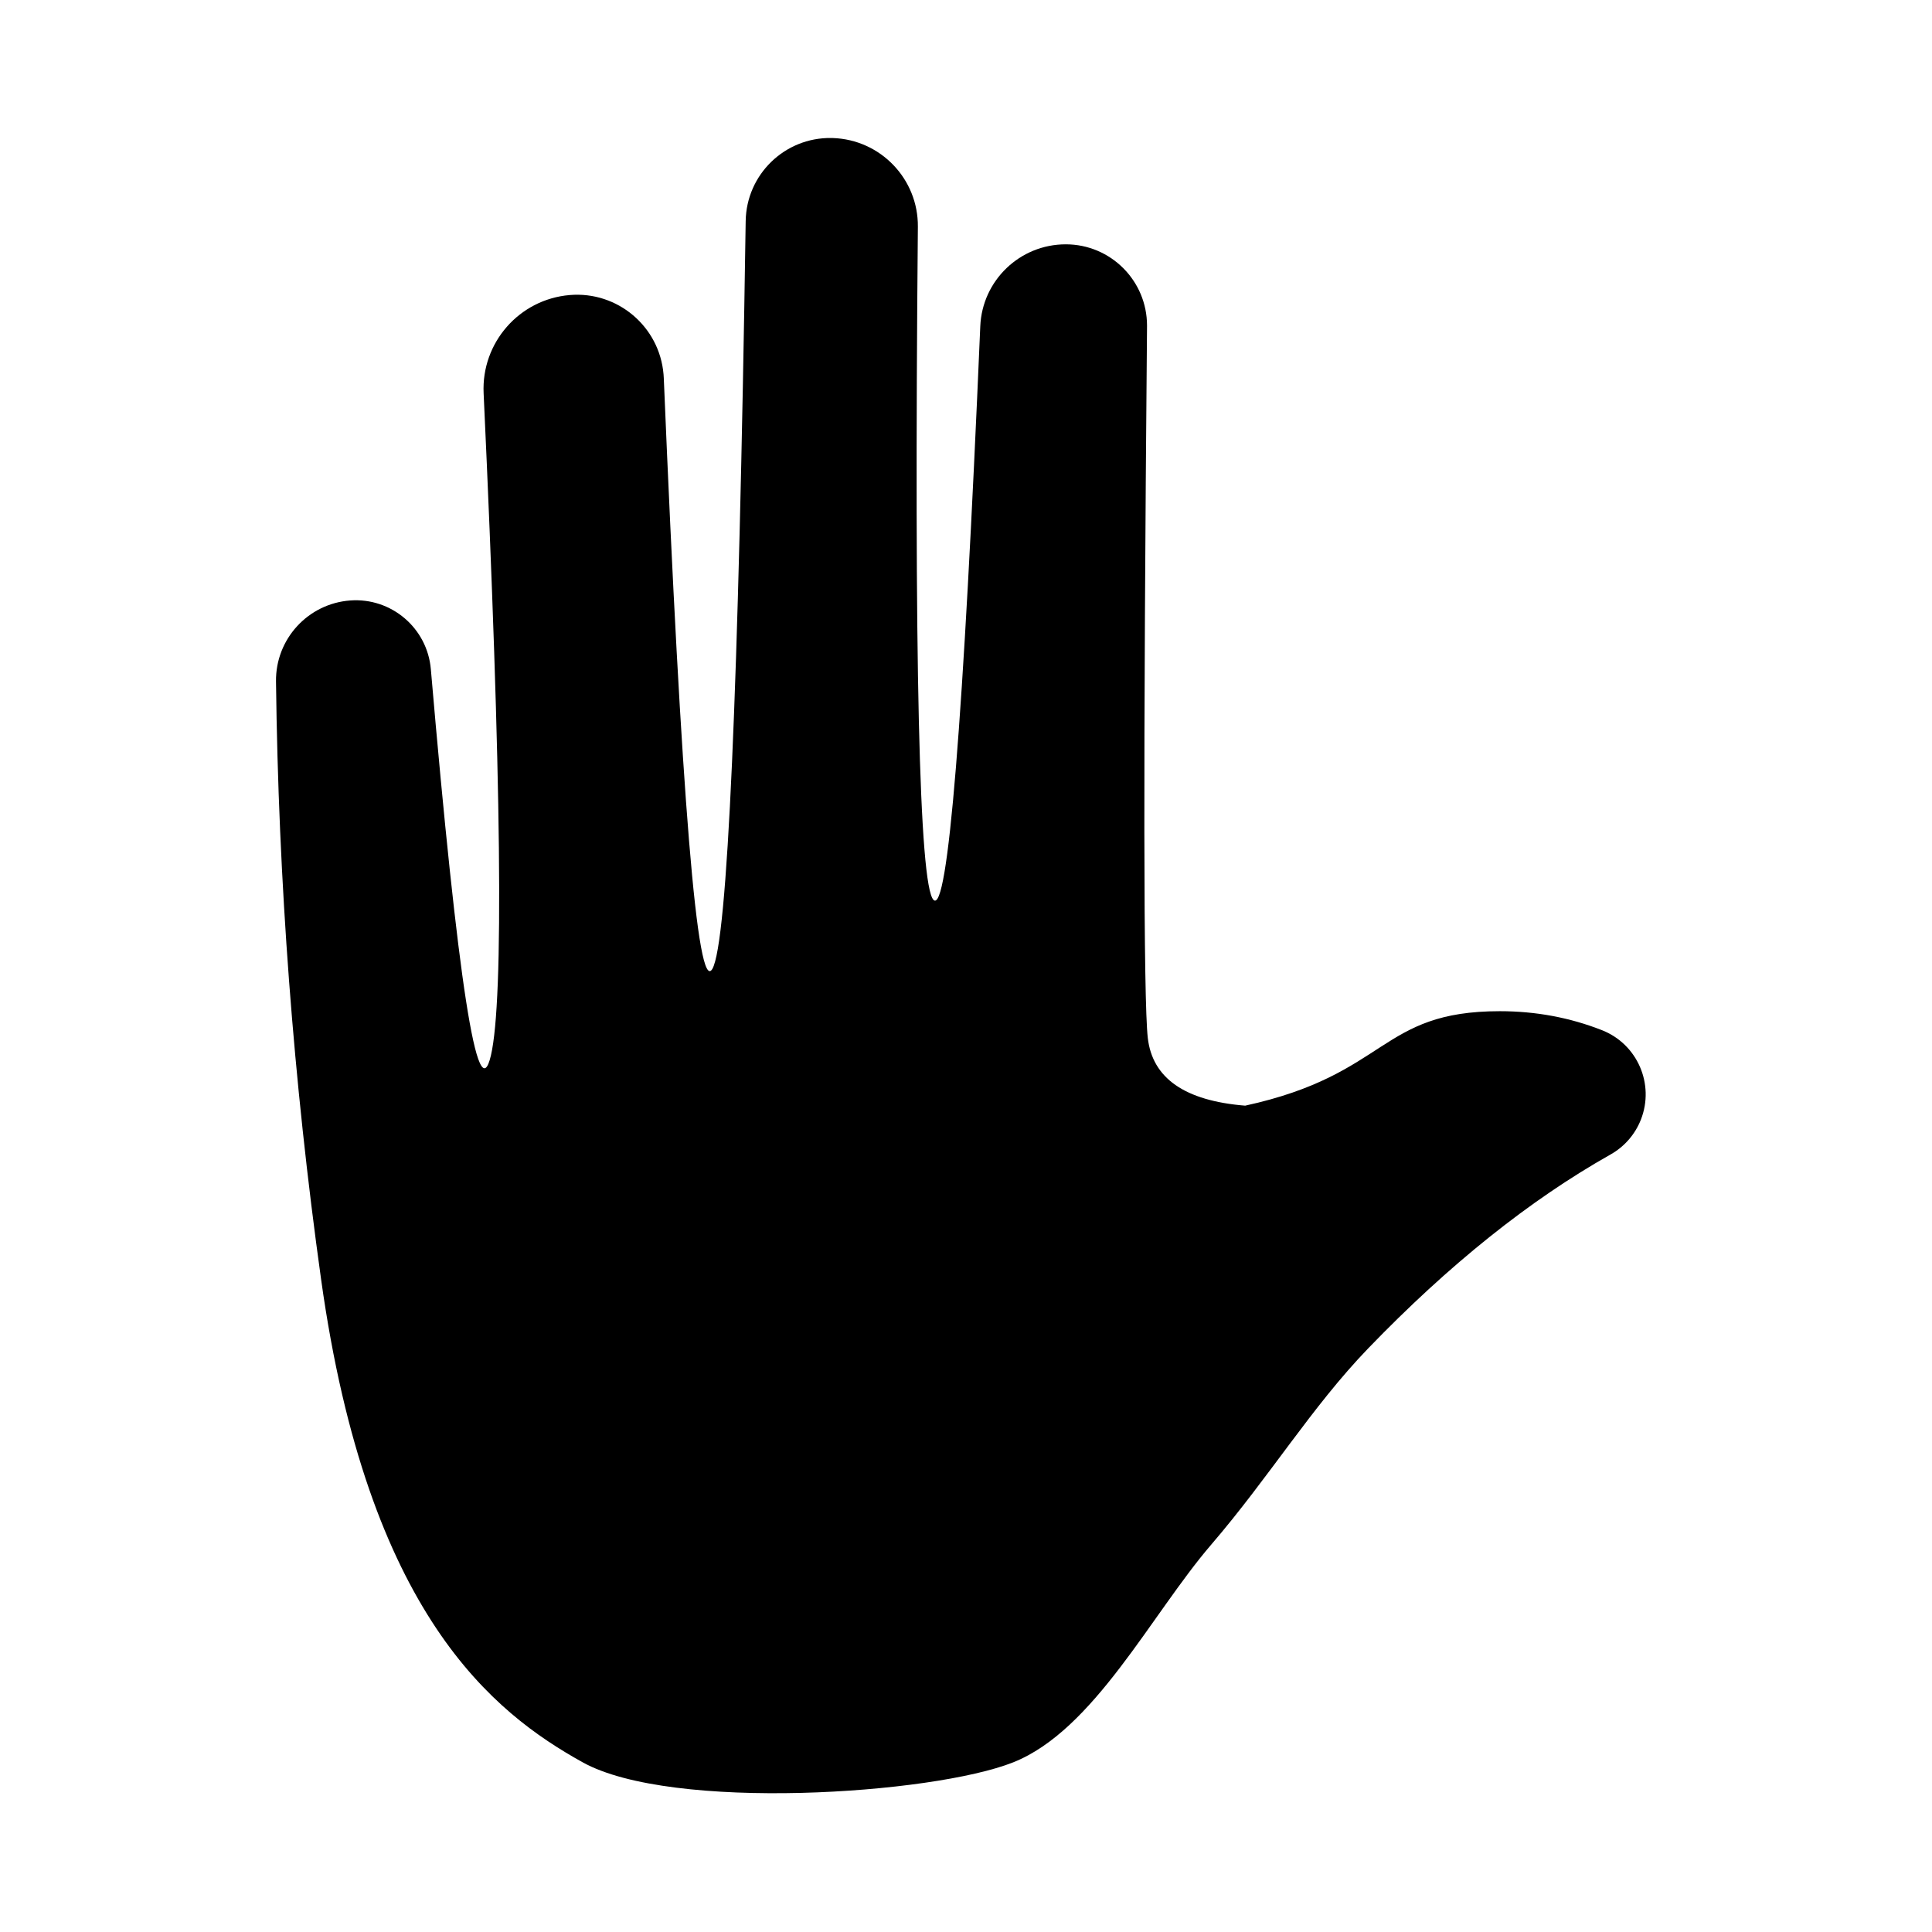 <svg xmlns="http://www.w3.org/2000/svg" width="56" height="56" viewBox="0 0 56 56">
  <path fill-rule="evenodd" d="M1.307,33.082 C0.504,27.325 0.069,21.547 0,15.749 C-0.014,14.523 0.927,13.497 2.149,13.405 C3.342,13.316 4.385,14.203 4.488,15.395 C5.269,24.485 5.849,28.218 6.229,26.595 C6.608,24.973 6.538,18.573 6.018,7.397 L6.018,7.397 C5.95,5.932 7.052,4.675 8.513,4.552 C9.898,4.435 11.116,5.463 11.233,6.849 C11.236,6.885 11.239,6.92 11.24,6.956 C11.747,19.133 12.216,24.842 12.649,24.082 C13.087,23.315 13.408,16.091 13.614,2.409 L13.614,2.409 C13.634,1.058 14.746,-0.02 16.096,0 C16.111,0.001 16.125,0.001 16.14,0.001 C17.523,0.047 18.618,1.188 18.605,2.573 C18.492,15.147 18.642,21.65 19.057,22.082 C19.472,22.513 19.924,16.971 20.414,5.455 L20.414,5.455 C20.471,4.128 21.563,3.082 22.891,3.082 C24.192,3.081 25.247,4.136 25.247,5.437 C25.247,5.444 25.247,5.451 25.247,5.458 C25.137,18.105 25.144,24.98 25.269,26.082 C25.401,27.252 26.342,27.907 28.092,28.048 C32.258,27.14 31.966,25.31 35.473,25.31 C36.514,25.31 37.501,25.494 38.433,25.86 L38.433,25.86 C39.461,26.264 39.966,27.425 39.562,28.453 C39.394,28.881 39.083,29.238 38.683,29.463 C36.338,30.785 33.997,32.658 31.659,35.082 C30.021,36.78 28.794,38.809 27.106,40.774 C25.365,42.8 23.709,46.151 21.369,47.082 C19.029,48.013 11.469,48.513 8.89,47.082 C6.312,45.651 2.662,42.801 1.307,33.082 Z" transform="translate(8 4)"/>
</svg>
